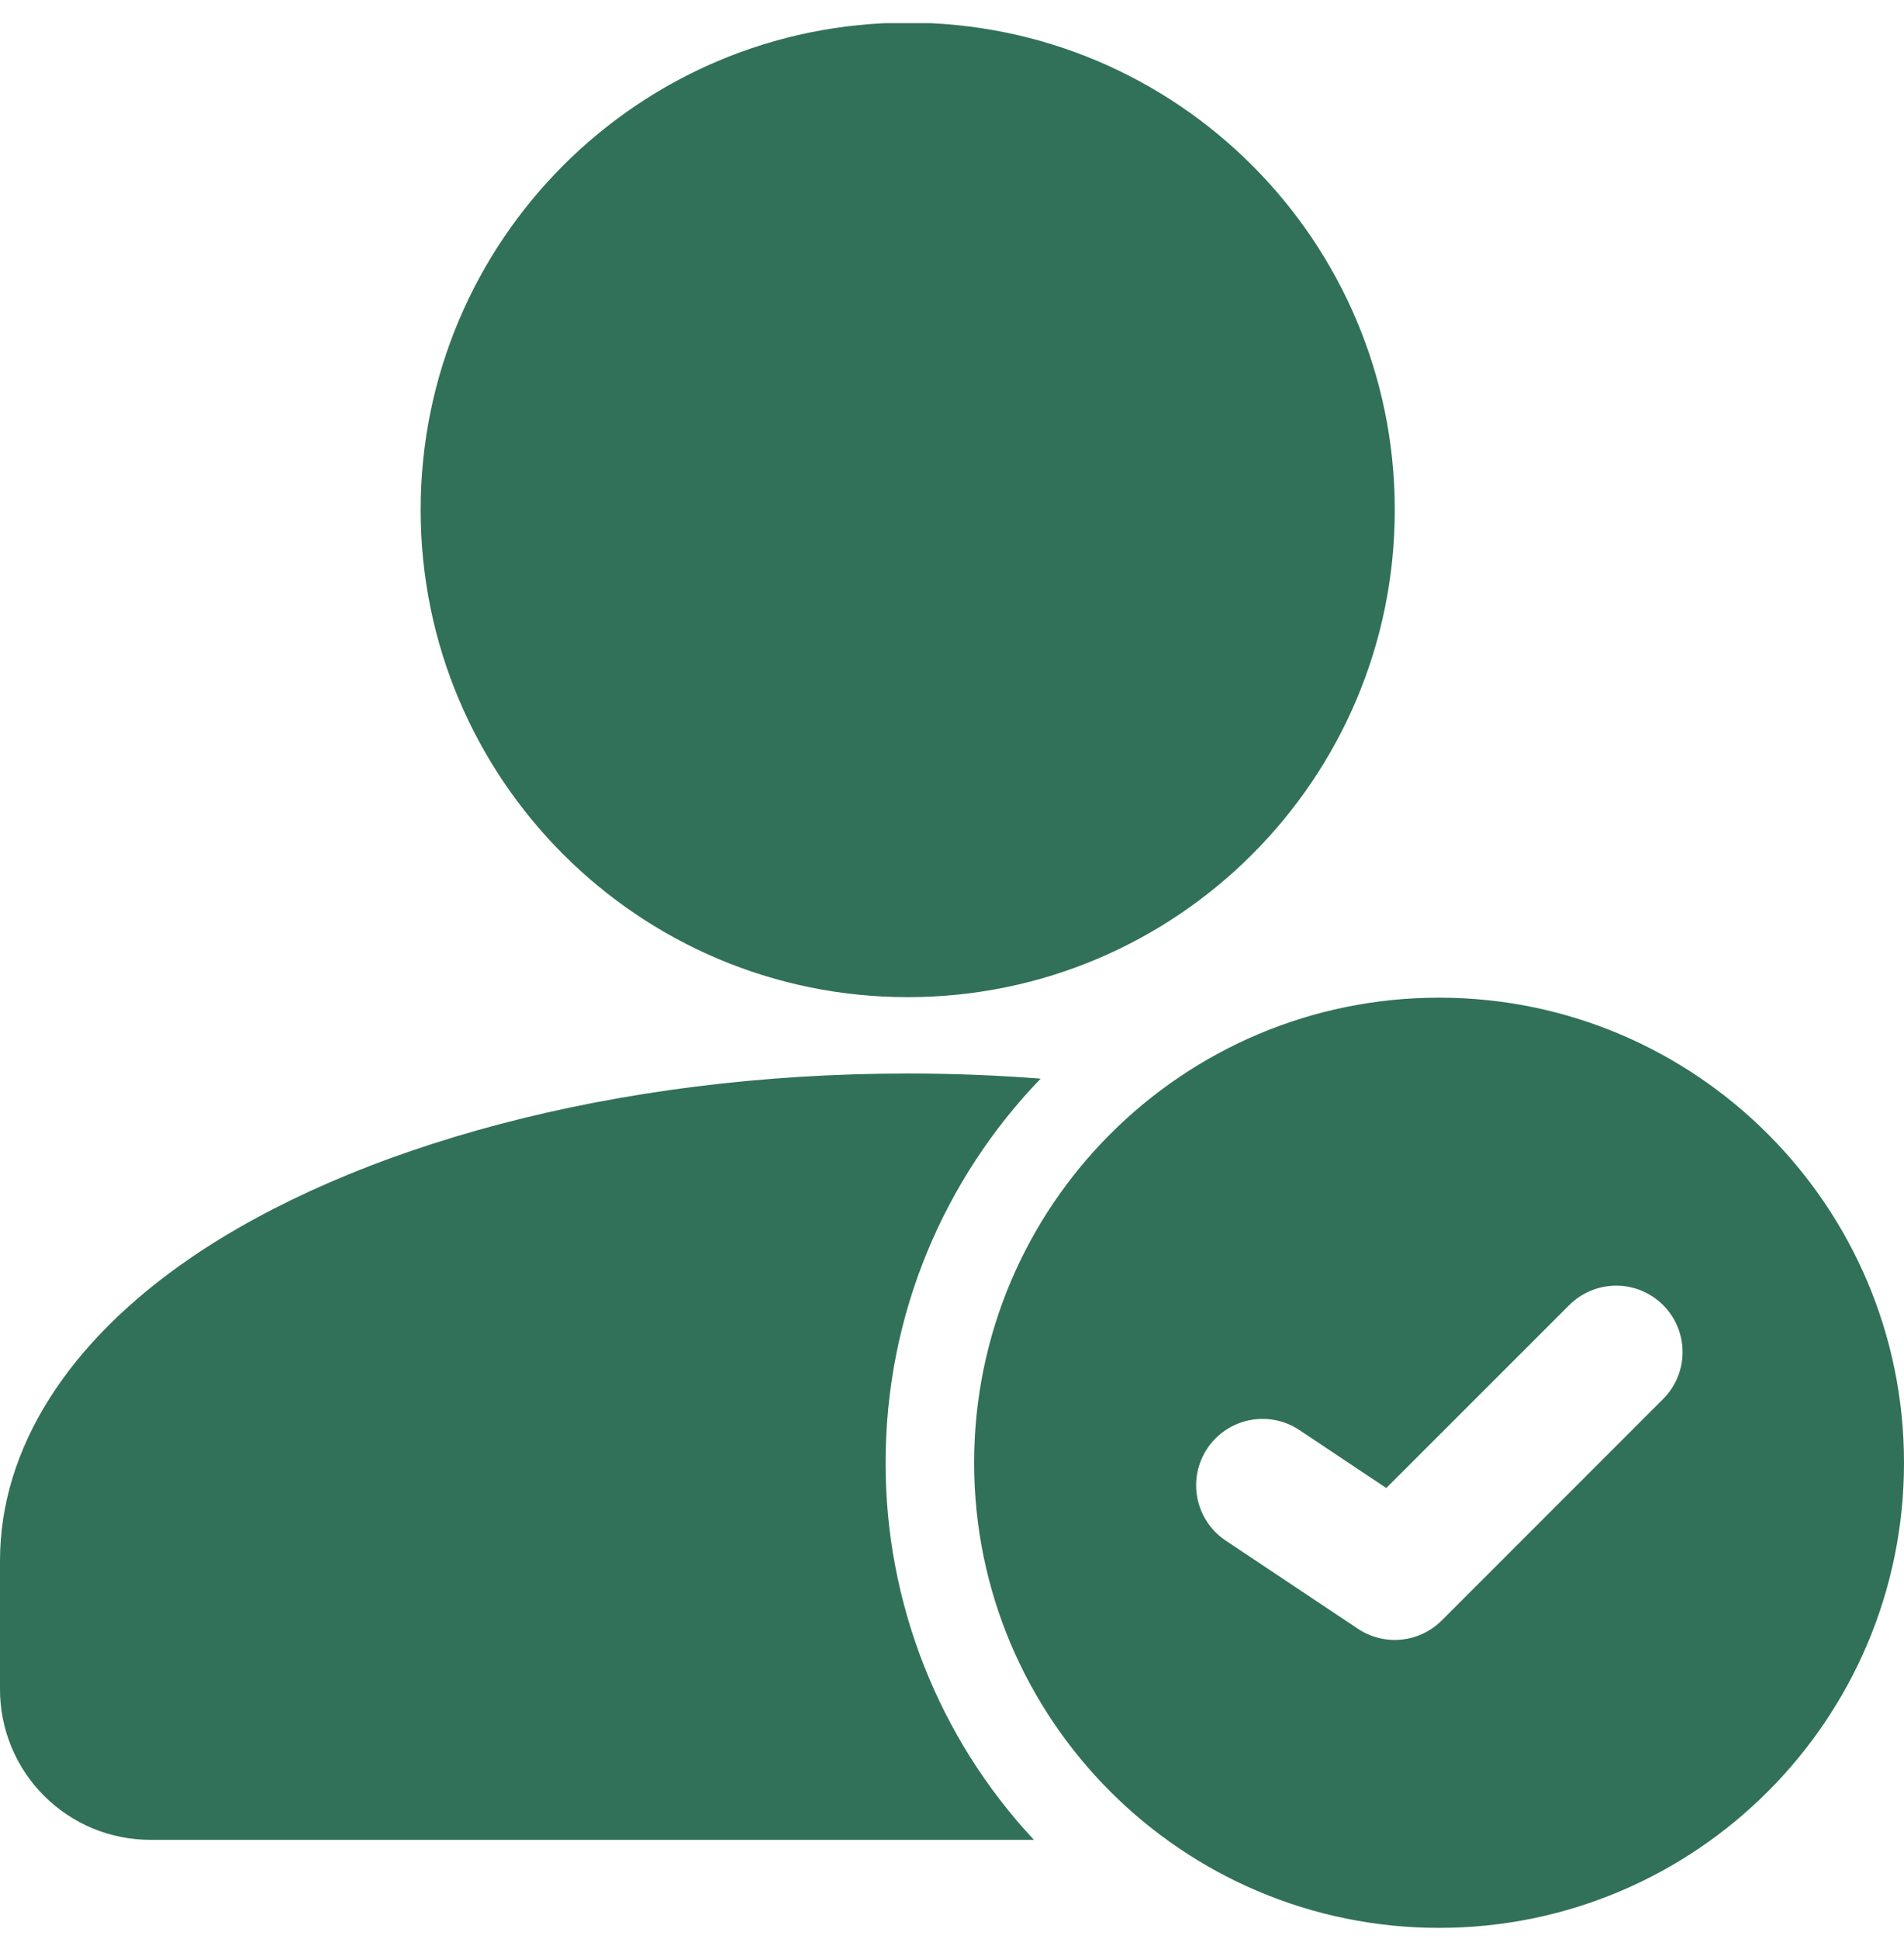 <svg width="56" height="57" viewBox="0 0 56 57" fill="none" xmlns="http://www.w3.org/2000/svg">
<g clip-path="url(#clip0_21_82)">
<path d="M26.698 29.317C34.609 29.317 41.023 22.903 41.023 14.991C41.023 7.08 34.609 0.666 26.698 0.666C18.786 0.666 12.372 7.08 12.372 14.991C12.372 22.903 18.786 29.317 26.698 29.317Z" fill="#317159"/>
<path fill-rule="evenodd" clip-rule="evenodd" d="M30.409 54.093C27.601 51.085 26.042 47.122 26.047 43.007C26.047 38.623 27.784 34.641 30.607 31.713C29.331 31.614 28.026 31.562 26.698 31.562C18.045 31.562 10.385 33.727 5.629 36.969C2 39.444 6.91972e-06 42.588 6.91972e-06 45.888V49.665C-0.001 50.246 0.113 50.823 0.335 51.36C0.557 51.898 0.883 52.386 1.295 52.798C1.706 53.209 2.195 53.535 2.732 53.758C3.27 53.98 3.846 54.093 4.428 54.093H30.409Z" fill="#317159"/>
<path fill-rule="evenodd" clip-rule="evenodd" d="M42.326 29.332C34.777 29.332 28.651 35.459 28.651 43.007C28.651 50.555 34.777 56.681 42.326 56.681C49.874 56.681 56 50.555 56 43.007C56 35.459 49.874 29.332 42.326 29.332ZM36.033 45.283L39.94 47.888C40.316 48.138 40.766 48.251 41.215 48.206C41.665 48.161 42.085 47.962 42.404 47.643L48.915 41.132C49.282 40.766 49.487 40.269 49.487 39.751C49.487 39.233 49.282 38.737 48.915 38.371C48.549 38.005 48.053 37.799 47.535 37.799C47.017 37.799 46.521 38.005 46.154 38.371L40.773 43.749L38.2 42.033C37.769 41.752 37.244 41.653 36.74 41.757C36.237 41.86 35.794 42.158 35.509 42.586C35.223 43.014 35.118 43.538 35.217 44.043C35.315 44.547 35.608 44.993 36.033 45.283Z" fill="#317159"/>
</g>
<defs>
<clipPath id="clip0_21_82">
<rect width="56" height="56" fill="white" transform="translate(0 0.681)"/>
</clipPath>
</defs>
</svg>
